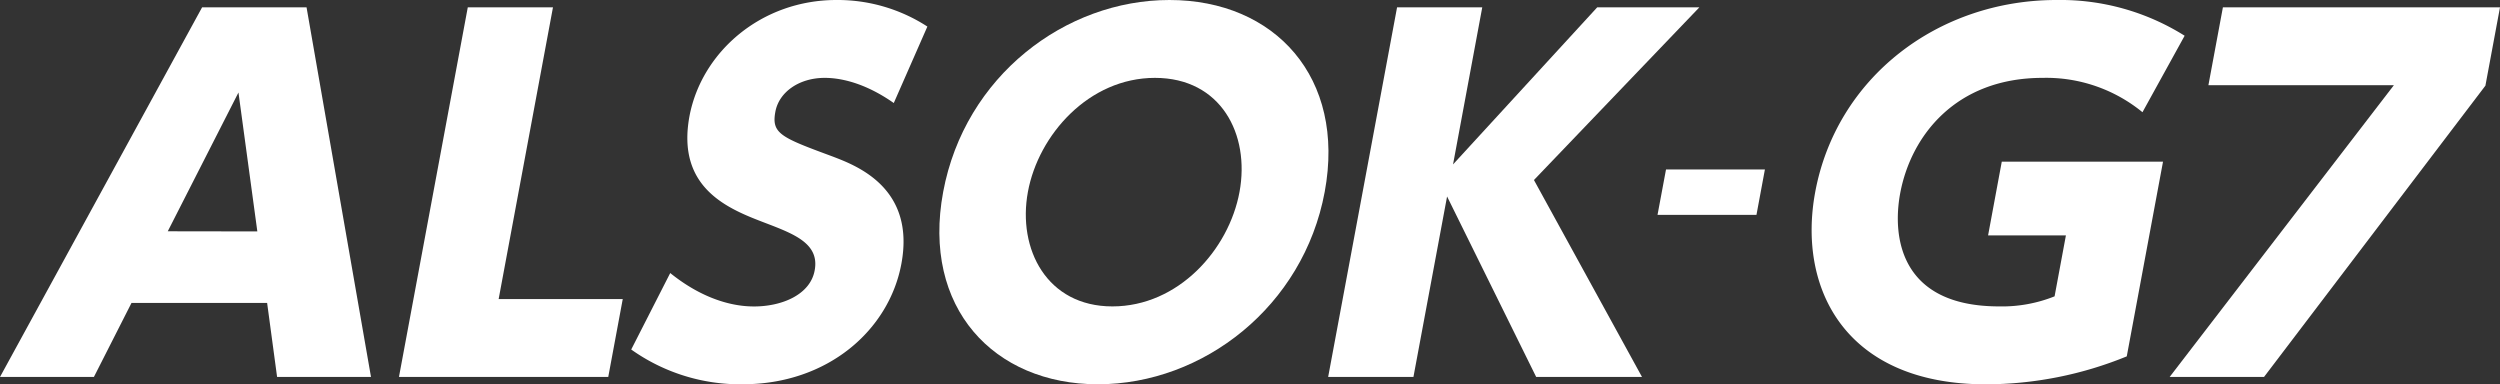 <svg xmlns="http://www.w3.org/2000/svg" viewBox="0 0 536.46 82.46"><rect x="0" y="0" width="536.46" height="82.46" fill="#333333" stroke="none"/><defs><style>.cls-1{fill:#fff;}</style></defs><g id="レイヤー_2" data-name="レイヤー 2"><g id="レイヤー_1-2" data-name="レイヤー 1"><path class="cls-1" d="M28.22,65,20.15,80.89H0L43.37,1.57H65.78L79.61,80.89H59.46L57.32,65Zm27-15.34L51.17,19.85,36,49.63Z"/><path class="cls-1" d="M118.66,1.57,107,64.18h26.63l-3.11,16.71H85.61L100.38,1.57Z"/><path class="cls-1" d="M191.79,22.11c-7-4.91-12.46-5.4-14.82-5.4-5.5,0-9.81,3.05-10.59,7.27-.88,4.72,1.23,5.51,12.36,9.63,5.23,2,17.7,6.79,14.68,23-2.63,14.16-15.72,25.85-34.1,25.85A40.35,40.35,0,0,1,135.45,75l8.37-16.41c8.54,6.88,15.66,7.17,18,7.17,6,0,12.08-2.55,13-7.76,1.06-5.7-4.36-7.77-10.5-10.12-7.71-2.95-19.29-7.28-16.36-23C150.59,11.11,163.37,0,179.49,0A35.41,35.41,0,0,1,199,5.7Z"/><path class="cls-1" d="M250.94,0c22.61,0,37.89,16.61,33.32,41.18s-26.07,41.28-48.67,41.28c-22.31,0-37.83-16.41-33.2-41.28S228.63,0,250.94,0ZM238.7,65.75c14.15,0,25-12.18,27.28-24.57s-4-24.47-18.15-24.47-25,12.19-27.26,24.47S224.65,65.75,238.7,65.75Z"/><path class="cls-1" d="M311.8,35.28,342.74,1.57h21.92l-35.5,37.06,23.19,42.26H329.64L310.52,42.16,303.3,80.89H285L299.79,1.57h18.28Z"/><path class="cls-1" d="M378.72,36.37l-1.81,9.73H355.68l1.82-9.73Z"/><path class="cls-1" d="M459.74,24.08a32.6,32.6,0,0,0-21.43-7.37c-18.68,0-28.27,12.48-30.56,24.77-1.72,9.24-.1,24.27,21.23,24.27a30.35,30.35,0,0,0,11.9-2.16l2.43-13.07h-16.7l2.94-15.83h34.6l-7.78,41.78a80.31,80.31,0,0,1-30.21,6c-30.27,0-40.48-20.64-36.64-41.28C394.08,16.71,415.77,0,441.32,0a50.12,50.12,0,0,1,27.47,7.67Z"/><path class="cls-1" d="M536.46,1.57l-3.13,16.81L485.82,80.89H465.57l48.12-62.61h-39.8L477,1.57Z"/></g></g></svg>